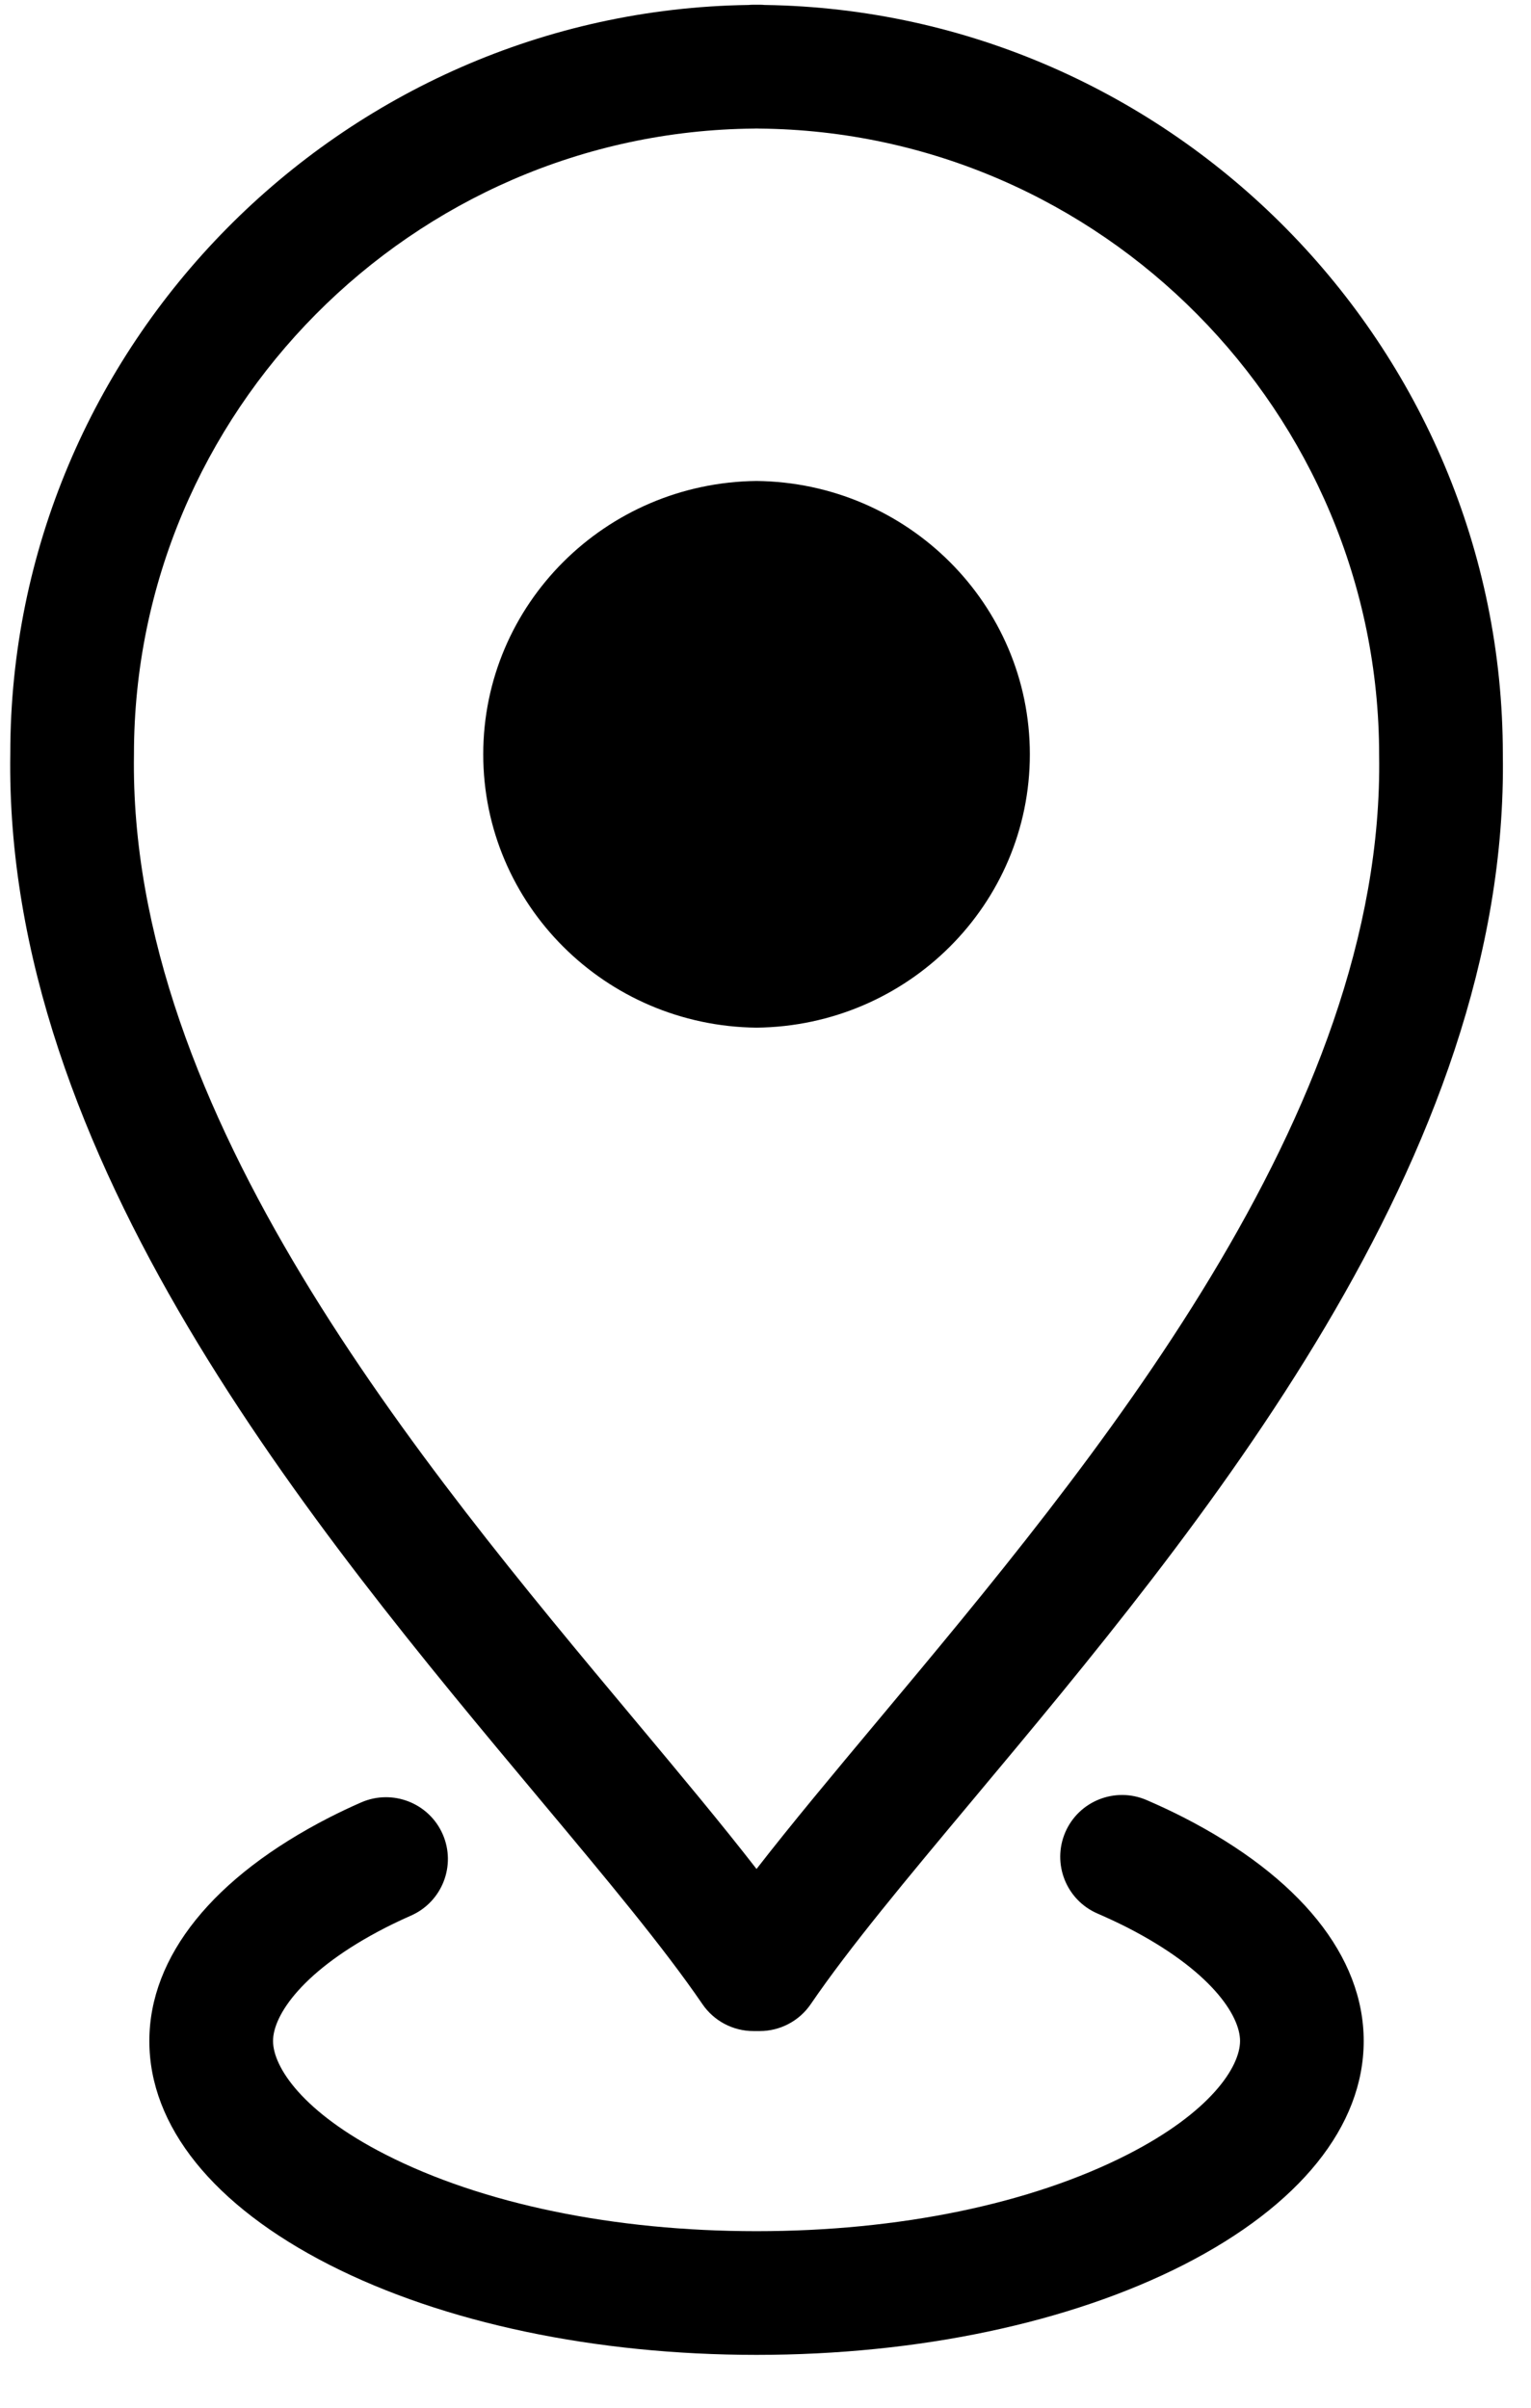 <svg xmlns="http://www.w3.org/2000/svg" xmlns:xlink="http://www.w3.org/1999/xlink" width="199" zoomAndPan="magnify" viewBox="0 0 149.25 234.75" height="313" preserveAspectRatio="xMidYMid meet" version="1.0"><defs><g/><clipPath id="0eb4ed6850"><path d="M 14 174 L 133 174 L 133 229.562 L 14 229.562 Z M 14 174 " clip-rule="nonzero"/></clipPath><clipPath id="8a9131c634"><path d="M 0 0.461 L 147 0.461 L 147 198 L 0 198 Z M 0 0.461 " clip-rule="nonzero"/></clipPath></defs><g fill="#5e17eb" fill-opacity="1"><g transform="translate(70.609, 227.173)"><g><path d="M 4.953 0 L 4.766 -0.906 L 4.719 -0.906 C 4.395 -0.508 4.07 -0.238 3.75 -0.094 C 3.438 0.039 3.047 0.109 2.578 0.109 C 1.941 0.109 1.441 -0.051 1.078 -0.375 C 0.723 -0.695 0.547 -1.16 0.547 -1.766 C 0.547 -3.055 1.578 -3.734 3.641 -3.797 L 4.734 -3.828 L 4.734 -4.219 C 4.734 -4.727 4.625 -5.098 4.406 -5.328 C 4.188 -5.566 3.844 -5.688 3.375 -5.688 C 2.844 -5.688 2.238 -5.523 1.562 -5.203 L 1.266 -5.953 C 1.578 -6.117 1.922 -6.25 2.297 -6.344 C 2.672 -6.445 3.047 -6.5 3.422 -6.5 C 4.18 -6.5 4.742 -6.328 5.109 -5.984 C 5.484 -5.648 5.672 -5.109 5.672 -4.359 L 5.672 0 Z M 2.766 -0.688 C 3.367 -0.688 3.844 -0.848 4.188 -1.172 C 4.531 -1.504 4.703 -1.969 4.703 -2.562 L 4.703 -3.141 L 3.734 -3.094 C 2.961 -3.07 2.406 -2.953 2.062 -2.734 C 1.727 -2.523 1.562 -2.195 1.562 -1.75 C 1.562 -1.406 1.664 -1.141 1.875 -0.953 C 2.094 -0.773 2.391 -0.688 2.766 -0.688 Z M 2.766 -0.688 "/></g></g></g><g clip-path="url(#0eb4ed6850)"><path fill="#000000" d="M 37.586 187.914 C 38.383 187.508 39.211 187.117 40.051 186.746 C 43.102 185.41 44.492 181.855 43.156 178.805 C 41.82 175.758 38.262 174.375 35.215 175.703 C 34.156 176.164 33.133 176.652 32.109 177.172 C 20.793 182.969 14.559 190.707 14.559 198.965 C 14.559 207.262 20.793 215.012 32.117 220.785 C 43.23 226.441 58.016 229.562 73.75 229.562 C 89.492 229.562 104.273 226.441 115.383 220.785 C 126.703 215.008 132.941 207.258 132.941 198.965 C 132.941 190.711 126.707 182.973 115.383 177.168 C 114.219 176.574 113.012 176.008 111.77 175.473 C 108.707 174.16 105.164 175.566 103.848 178.621 C 102.535 181.684 103.945 185.23 107 186.543 C 108 186.977 108.969 187.43 109.891 187.898 C 118.008 192.059 120.887 196.457 120.887 198.961 C 120.887 201.488 118.008 205.906 109.906 210.039 C 100.465 214.855 87.625 217.504 73.75 217.504 C 59.883 217.504 47.043 214.855 37.594 210.039 C 29.488 205.91 26.617 201.492 26.617 198.961 C 26.617 196.461 29.492 192.059 37.586 187.914 Z M 37.586 187.914 " fill-opacity="1" fill-rule="nonzero"/></g><g clip-path="url(#8a9131c634)"><path fill="#000000" d="M 74.547 0.484 C 74.387 0.469 74.223 0.461 74.059 0.461 L 73.449 0.461 C 73.281 0.461 73.121 0.469 72.961 0.484 C 33.242 1.066 1.004 33.746 1.004 73.43 C 0.379 112.906 30.582 149.035 52.637 175.414 C 59.105 183.148 64.691 189.832 68.473 195.367 C 69.594 197.012 71.457 197.996 73.449 197.996 L 74.059 197.996 C 76.051 197.996 77.918 197.012 79.039 195.367 C 82.816 189.832 88.406 183.148 94.871 175.41 C 116.926 149.031 147.129 112.902 146.504 73.523 C 146.5 33.75 114.262 1.074 74.547 0.484 Z M 85.621 167.676 C 81.191 172.977 77.164 177.797 73.75 182.195 C 70.34 177.797 66.312 172.977 61.887 167.68 C 41.043 142.75 12.504 108.609 13.059 73.523 C 13.059 40.191 40.172 12.832 73.504 12.535 C 73.586 12.535 73.668 12.531 73.75 12.527 C 73.836 12.531 73.918 12.535 74.004 12.535 C 107.328 12.832 134.445 40.191 134.445 73.617 C 135 108.609 106.461 142.75 85.621 167.676 Z M 85.621 167.676 " fill-opacity="1" fill-rule="nonzero"/></g><path fill="#000000" d="M 73.75 46.887 C 59.02 47.047 47.109 58.91 47.109 73.535 C 47.109 88.16 59.008 100.02 73.75 100.18 C 88.5 100.02 100.395 88.16 100.395 73.535 C 100.395 58.91 88.484 47.047 73.75 46.887 Z M 73.75 46.887 " fill-opacity="1" fill-rule="nonzero"/></svg>